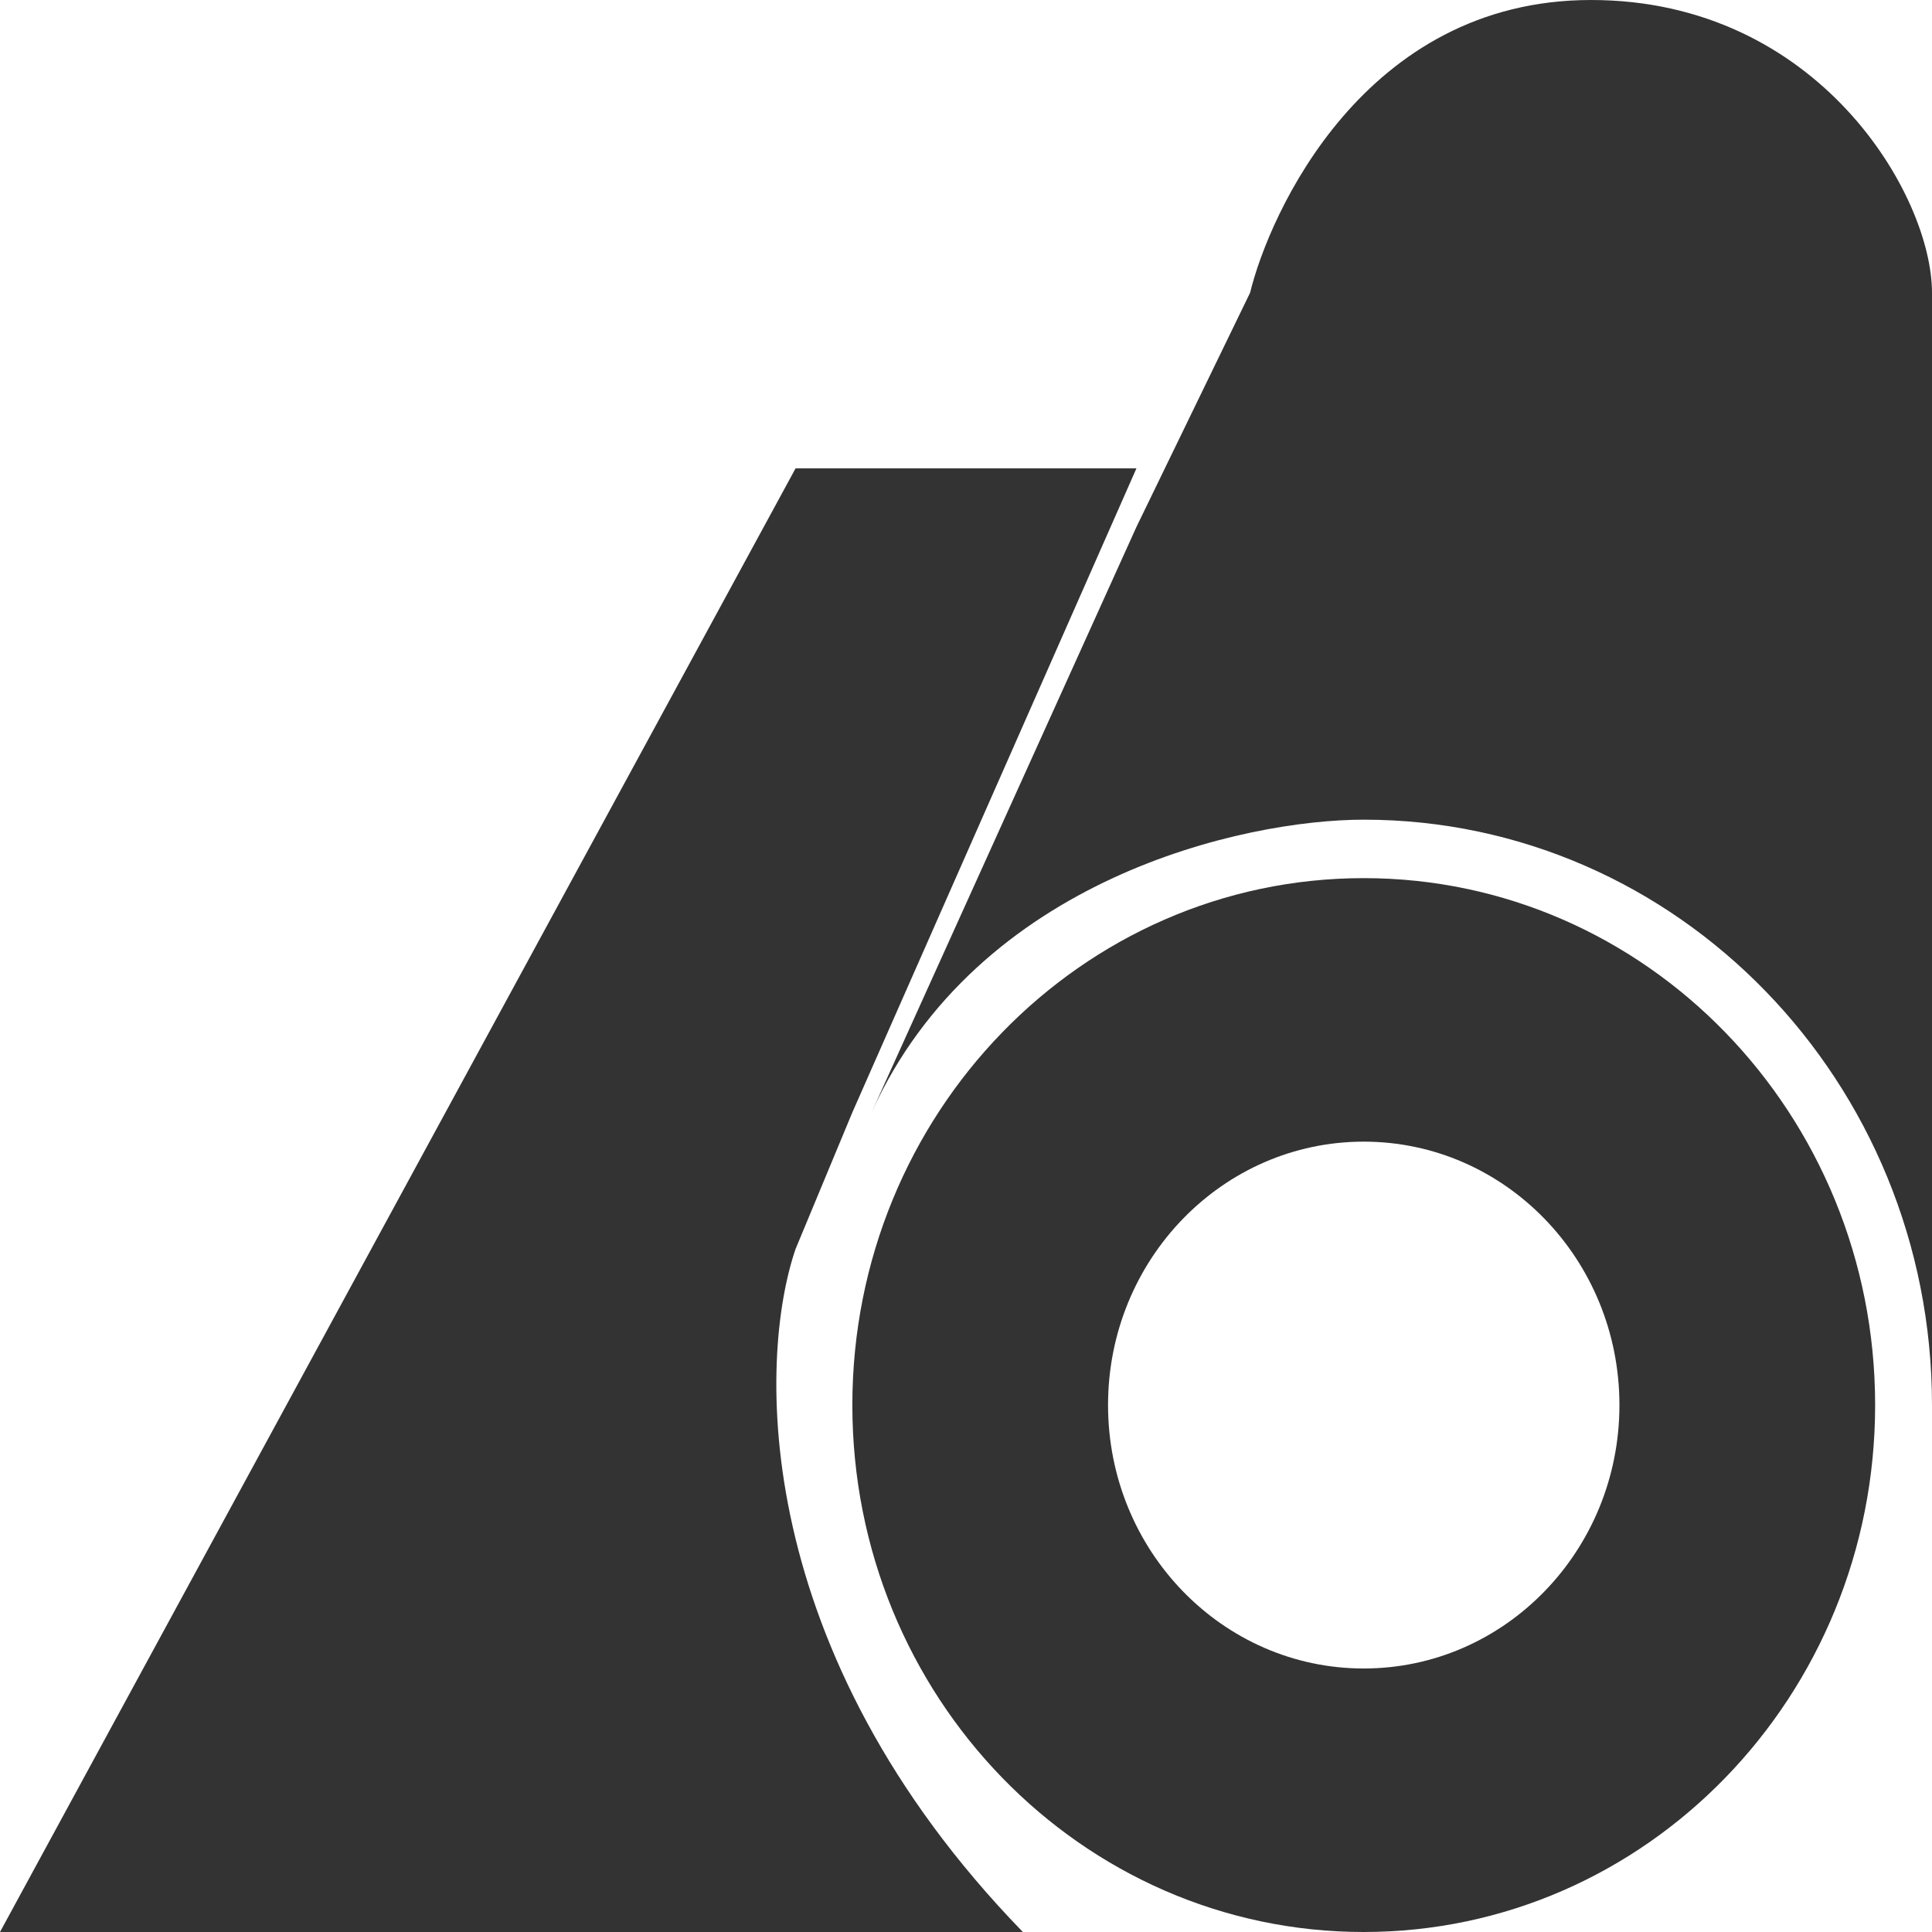 <svg width="23" height="23" viewBox="0 0 23 23" fill="none" xmlns="http://www.w3.org/2000/svg">
<path fill-rule="evenodd" clip-rule="evenodd" d="M22.323 16.727C22.323 20.192 19.598 23 16.235 23C12.873 23 10.147 20.192 10.147 16.727C10.147 13.263 12.873 10.454 16.235 10.454C19.598 10.454 22.323 13.263 22.323 16.727ZM16.235 19.863C17.916 19.863 19.279 18.459 19.279 16.727C19.279 14.995 17.916 13.591 16.235 13.591C14.554 13.591 13.191 14.995 13.191 16.727C13.191 18.459 14.554 19.863 16.235 19.863Z" fill="#333333"/>
<path d="M9.471 5.576H13.529L10.147 13.243L9.471 14.869C9.02 16.186 8.929 19.655 12.177 23H6.088H0L9.471 5.576Z" fill="#333333"/>
<path d="M23 3.485V16.728C23 12.879 19.971 9.758 16.235 9.758C14.809 9.758 11.641 10.455 10.376 13.243L13.529 6.273L14.882 3.485C15.108 2.556 16.235 0 18.941 0C21.647 0 23 2.324 23 3.485Z" fill="#333333"/>
</svg>
